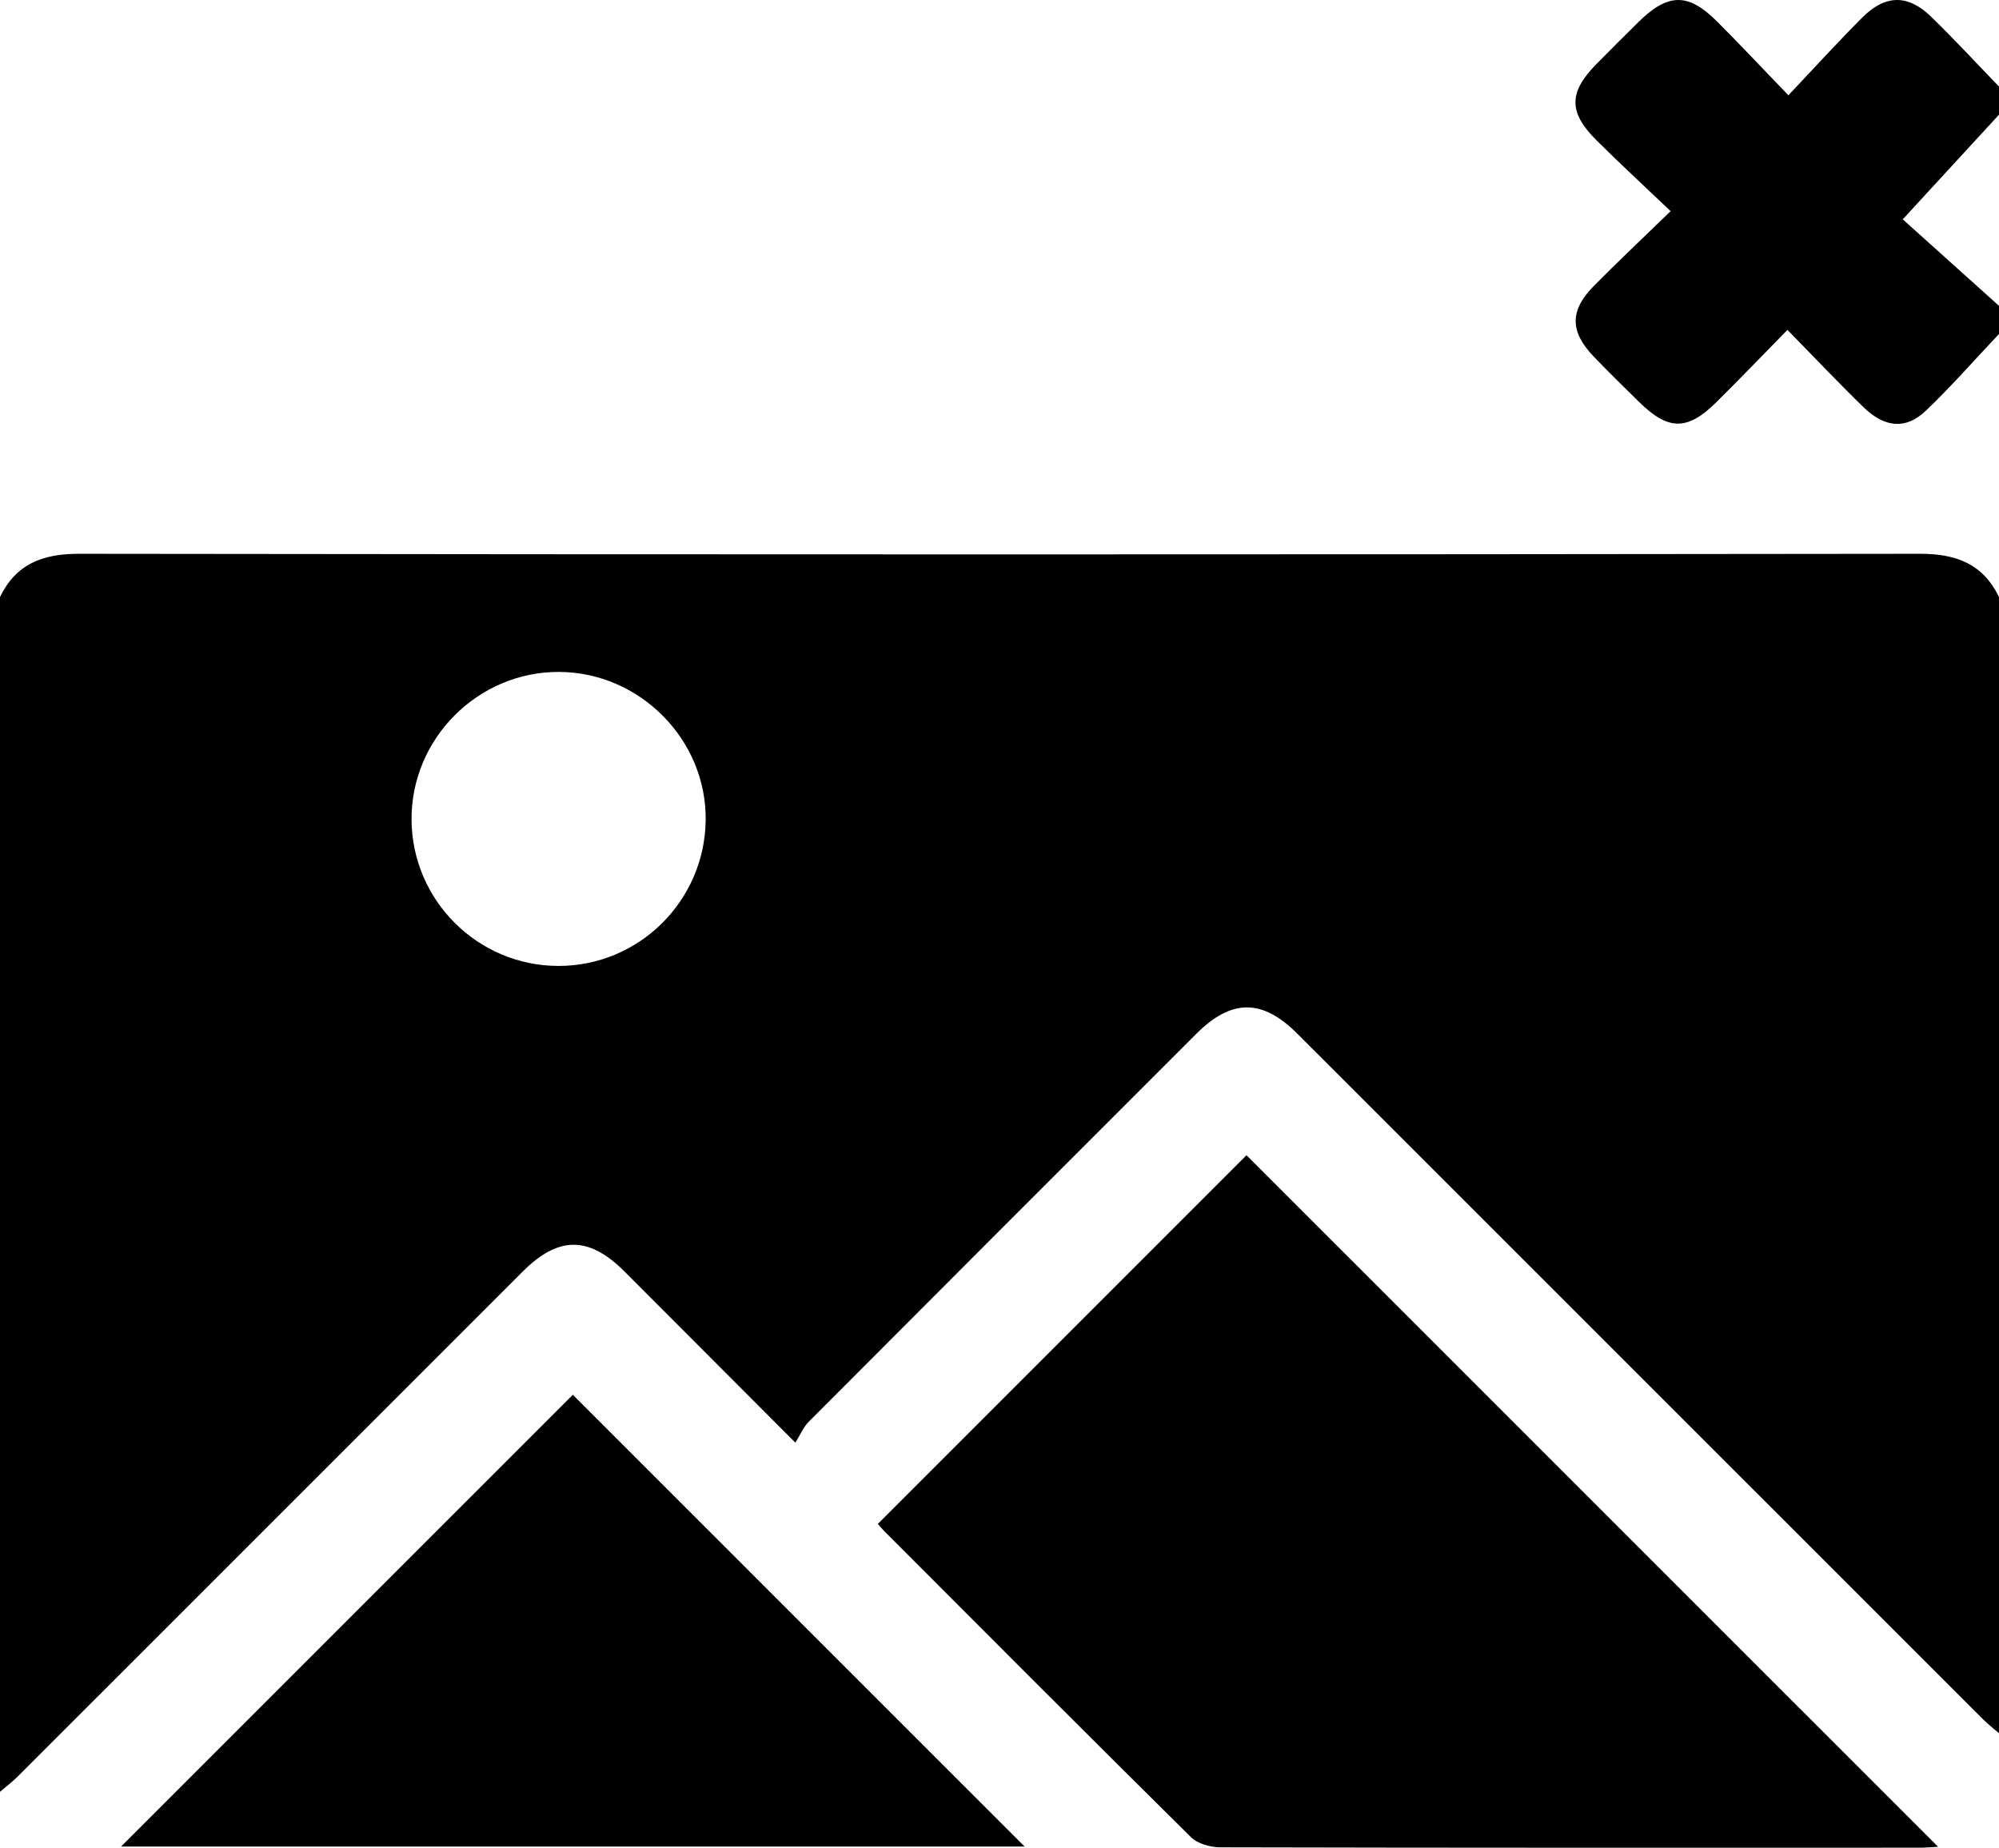 <?xml version="1.0" encoding="utf-8"?>
<!-- Generator: Adobe Illustrator 16.0.0, SVG Export Plug-In . SVG Version: 6.00 Build 0)  -->
<!DOCTYPE svg PUBLIC "-//W3C//DTD SVG 1.1//EN" "http://www.w3.org/Graphics/SVG/1.1/DTD/svg11.dtd">
<svg version="1.1" id="Layer_1" xmlns="http://www.w3.org/2000/svg" xmlns:xlink="http://www.w3.org/1999/xlink" x="0px" y="0px"
	 width="97.811px" height="90.405px" viewBox="0 0 97.811 90.405" enable-background="new 0 0 97.811 90.405" xml:space="preserve">
<g>
	<path fill-rule="evenodd" clip-rule="evenodd" d="M0,87.667c0-19.486,0-38.972,0-58.458c0.791-1.625,2.091-2.116,3.873-2.114
		c30.022,0.039,60.044,0.039,90.067,0c1.781-0.002,3.08,0.492,3.871,2.114c0,18.531,0,37.062,0,55.592
		c-0.261-0.226-0.537-0.437-0.78-0.681C85.842,72.938,74.657,61.751,63.47,50.567c-1.708-1.708-3.217-1.702-4.928,0.008
		c-6.325,6.324-12.651,12.646-18.965,18.98c-0.265,0.266-0.417,0.644-0.66,1.029c-2.955-2.961-5.649-5.664-8.348-8.362
		c-1.76-1.76-3.244-1.758-5-0.002C17.33,70.458,9.094,78.696,0.854,86.93C0.588,87.195,0.285,87.422,0,87.667z M27.313,47.26
		c3.939,0.011,7.164-3.17,7.216-7.121c0.053-3.941-3.22-7.251-7.181-7.264c-3.964-0.012-7.234,3.265-7.211,7.228
		C20.16,44.049,23.367,47.249,27.313,47.26z"/>
	<path fill-rule="evenodd" clip-rule="evenodd" d="M97.811,16.34c-1.191,1.259-2.334,2.57-3.589,3.764
		c-0.971,0.922-2.003,0.825-3.04-0.18c-1.214-1.178-2.376-2.41-3.723-3.783c-1.216,1.239-2.341,2.416-3.5,3.558
		c-1.4,1.38-2.333,1.364-3.745-0.019c-0.751-0.737-1.504-1.474-2.233-2.234c-1.172-1.223-1.182-2.253,0.002-3.452
		c1.157-1.172,2.358-2.301,3.76-3.663c-1.264-1.205-2.462-2.309-3.617-3.456c-1.392-1.383-1.379-2.352-0.008-3.747
		c0.674-0.686,1.356-1.364,2.041-2.04c1.452-1.433,2.438-1.455,3.856-0.037c1.13,1.129,2.223,2.297,3.489,3.611
		c1.291-1.362,2.427-2.614,3.622-3.809c1.122-1.122,2.226-1.138,3.355-0.043c1.143,1.108,2.223,2.281,3.33,3.425
		c0,0.458,0,0.917,0,1.375c-1.464,1.593-2.929,3.185-4.71,5.121c1.603,1.44,3.156,2.836,4.71,4.232
		C97.811,15.423,97.811,15.881,97.811,16.34z"/>
	<path fill-rule="evenodd" clip-rule="evenodd" d="M60.991,56.521c11.222,11.221,22.512,22.51,33.84,33.836
		c-0.284,0.015-0.614,0.045-0.944,0.045c-11.396,0.003-22.792,0.008-34.188-0.019c-0.483-0.001-1.1-0.175-1.427-0.498
		c-5.025-4.968-10.013-9.975-15.008-14.974c-0.133-0.133-0.252-0.279-0.313-0.348C49.019,68.496,55.059,62.455,60.991,56.521z"/>
	<path fill-rule="evenodd" clip-rule="evenodd" d="M50.135,90.345c-14.653,0-29.485,0-44.212,0
		c7.388-7.387,14.799-14.797,22.106-22.104C35.319,75.53,42.75,82.961,50.135,90.345z"/>
</g>
</svg>
